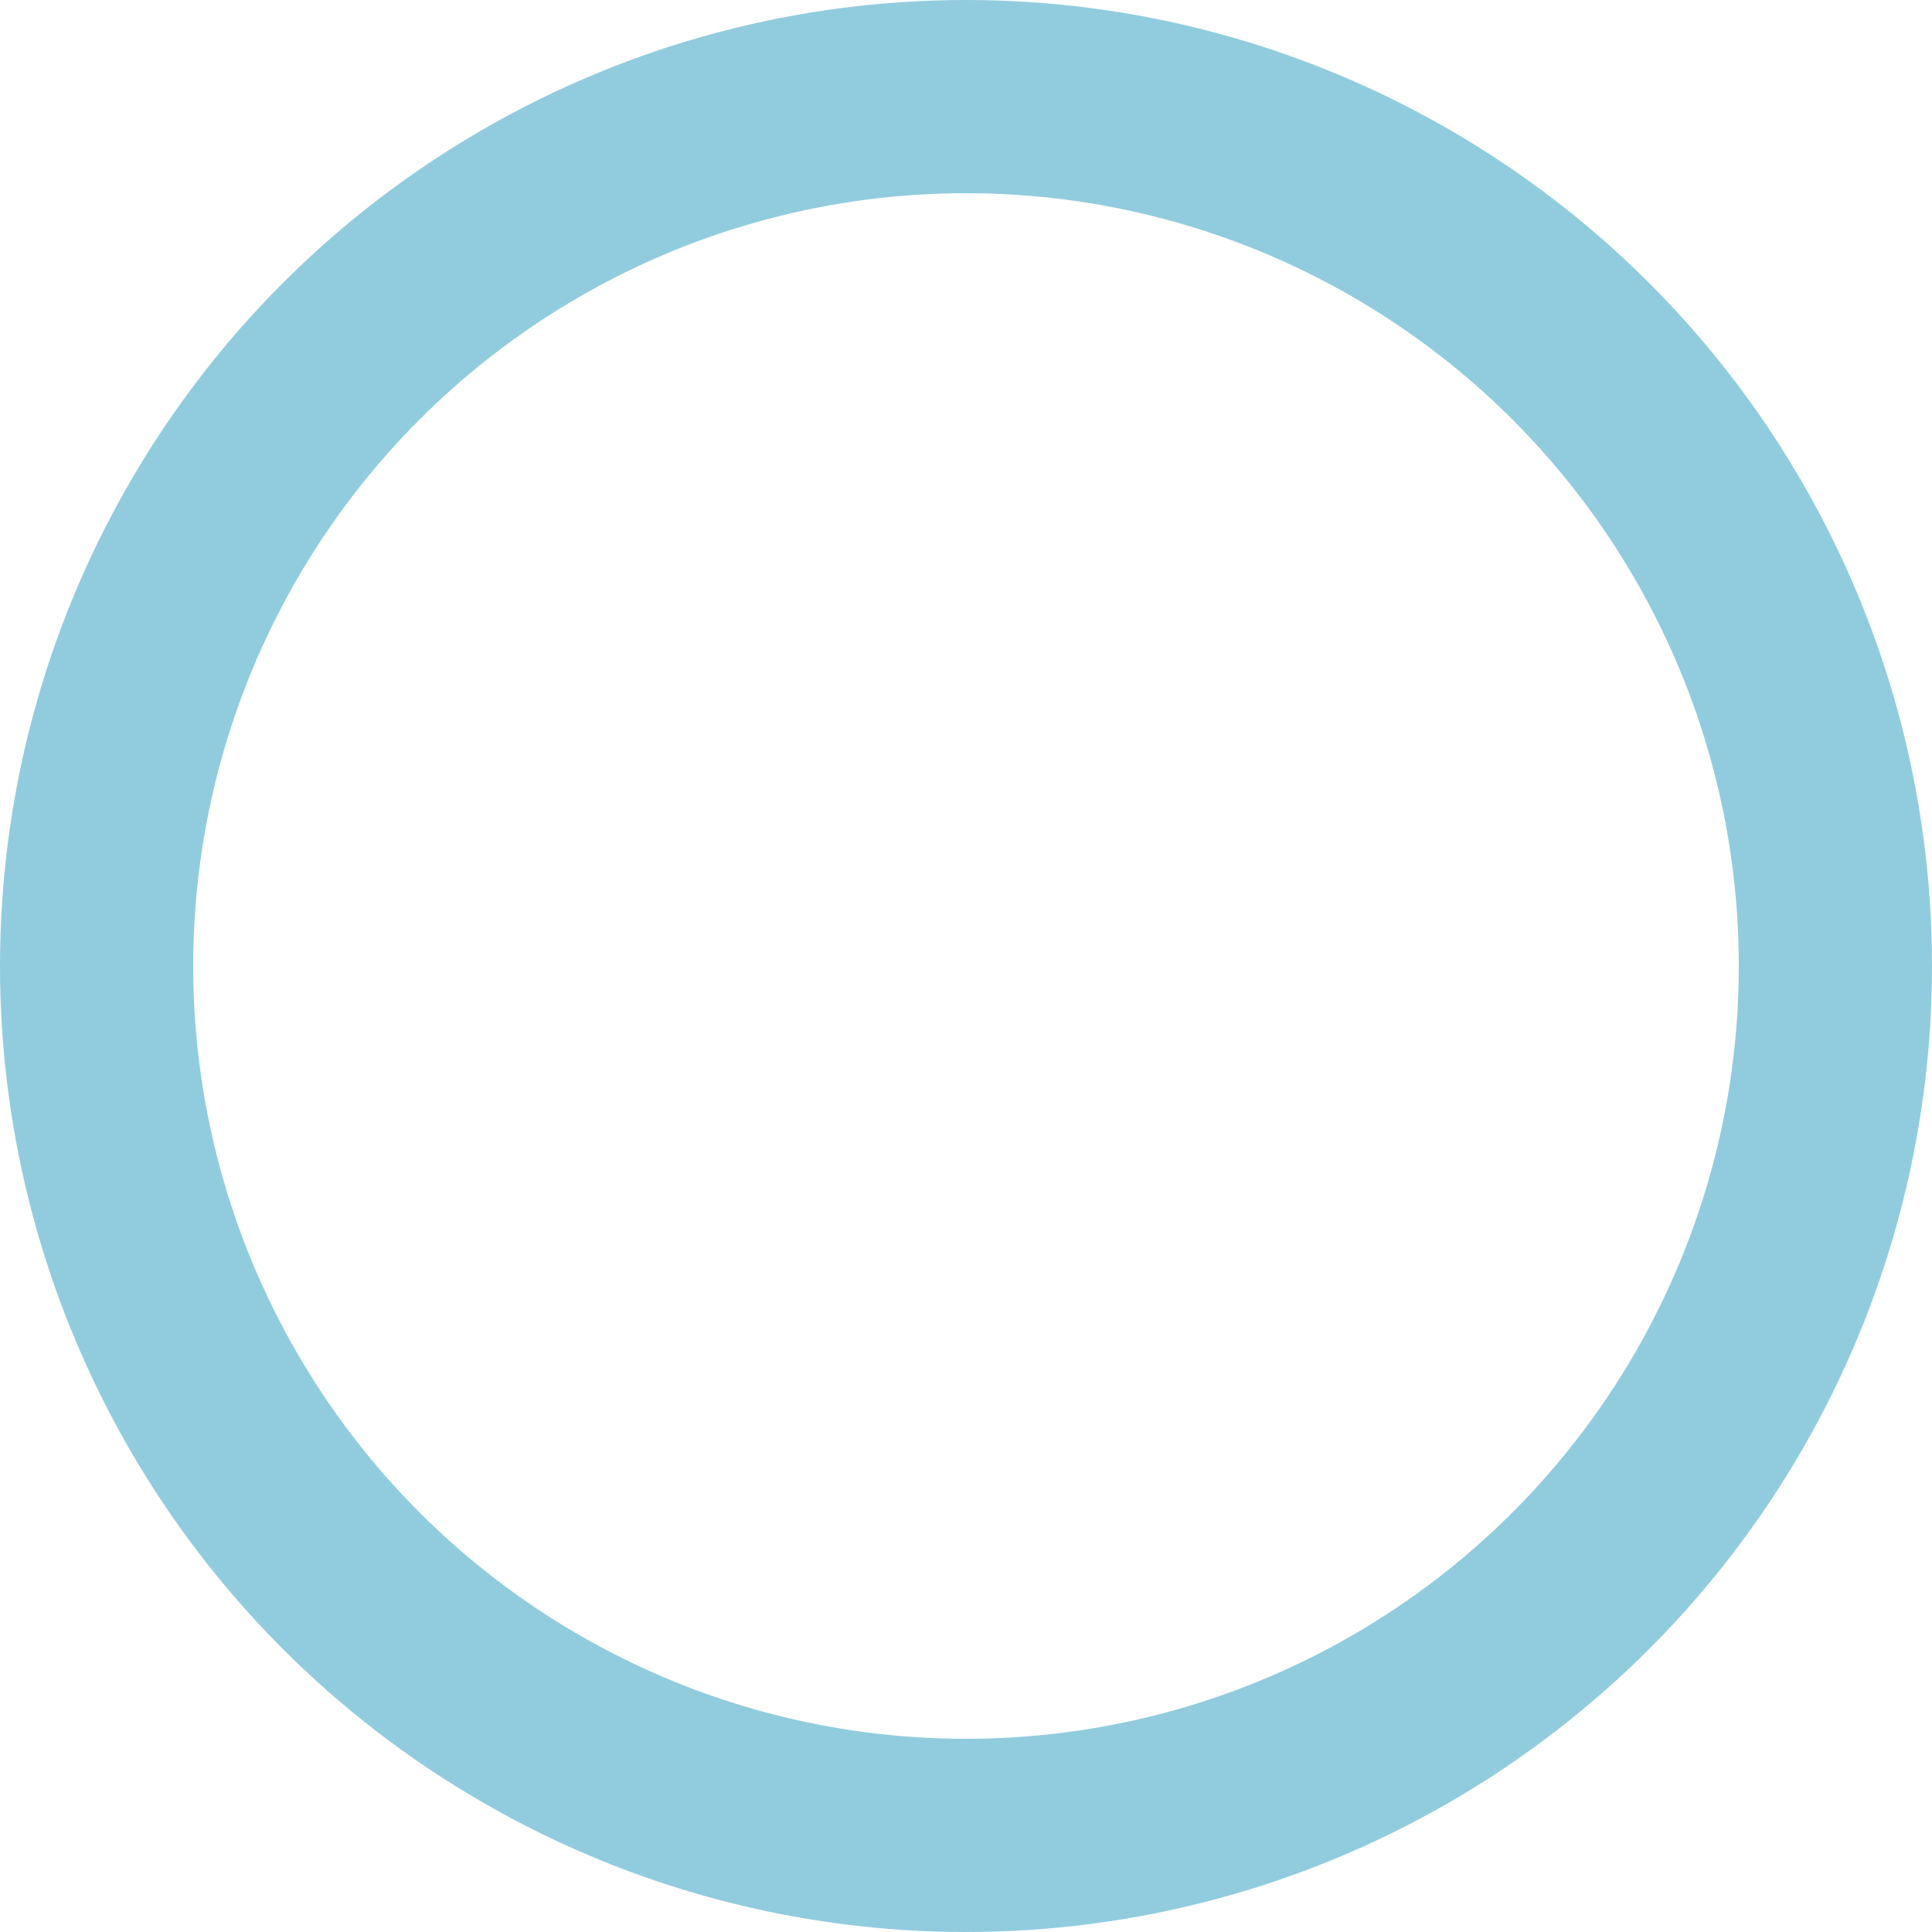<svg xmlns="http://www.w3.org/2000/svg" width="50" height="50" viewBox="0 0 50 50">
  <g id="楕円形_4" data-name="楕円形 4" fill="none" stroke="#91ccde" stroke-width="5">
    <circle cx="25" cy="25" r="25" stroke="none"/>
    <circle cx="25" cy="25" r="22.5" fill="none"/>
  </g>
</svg>
